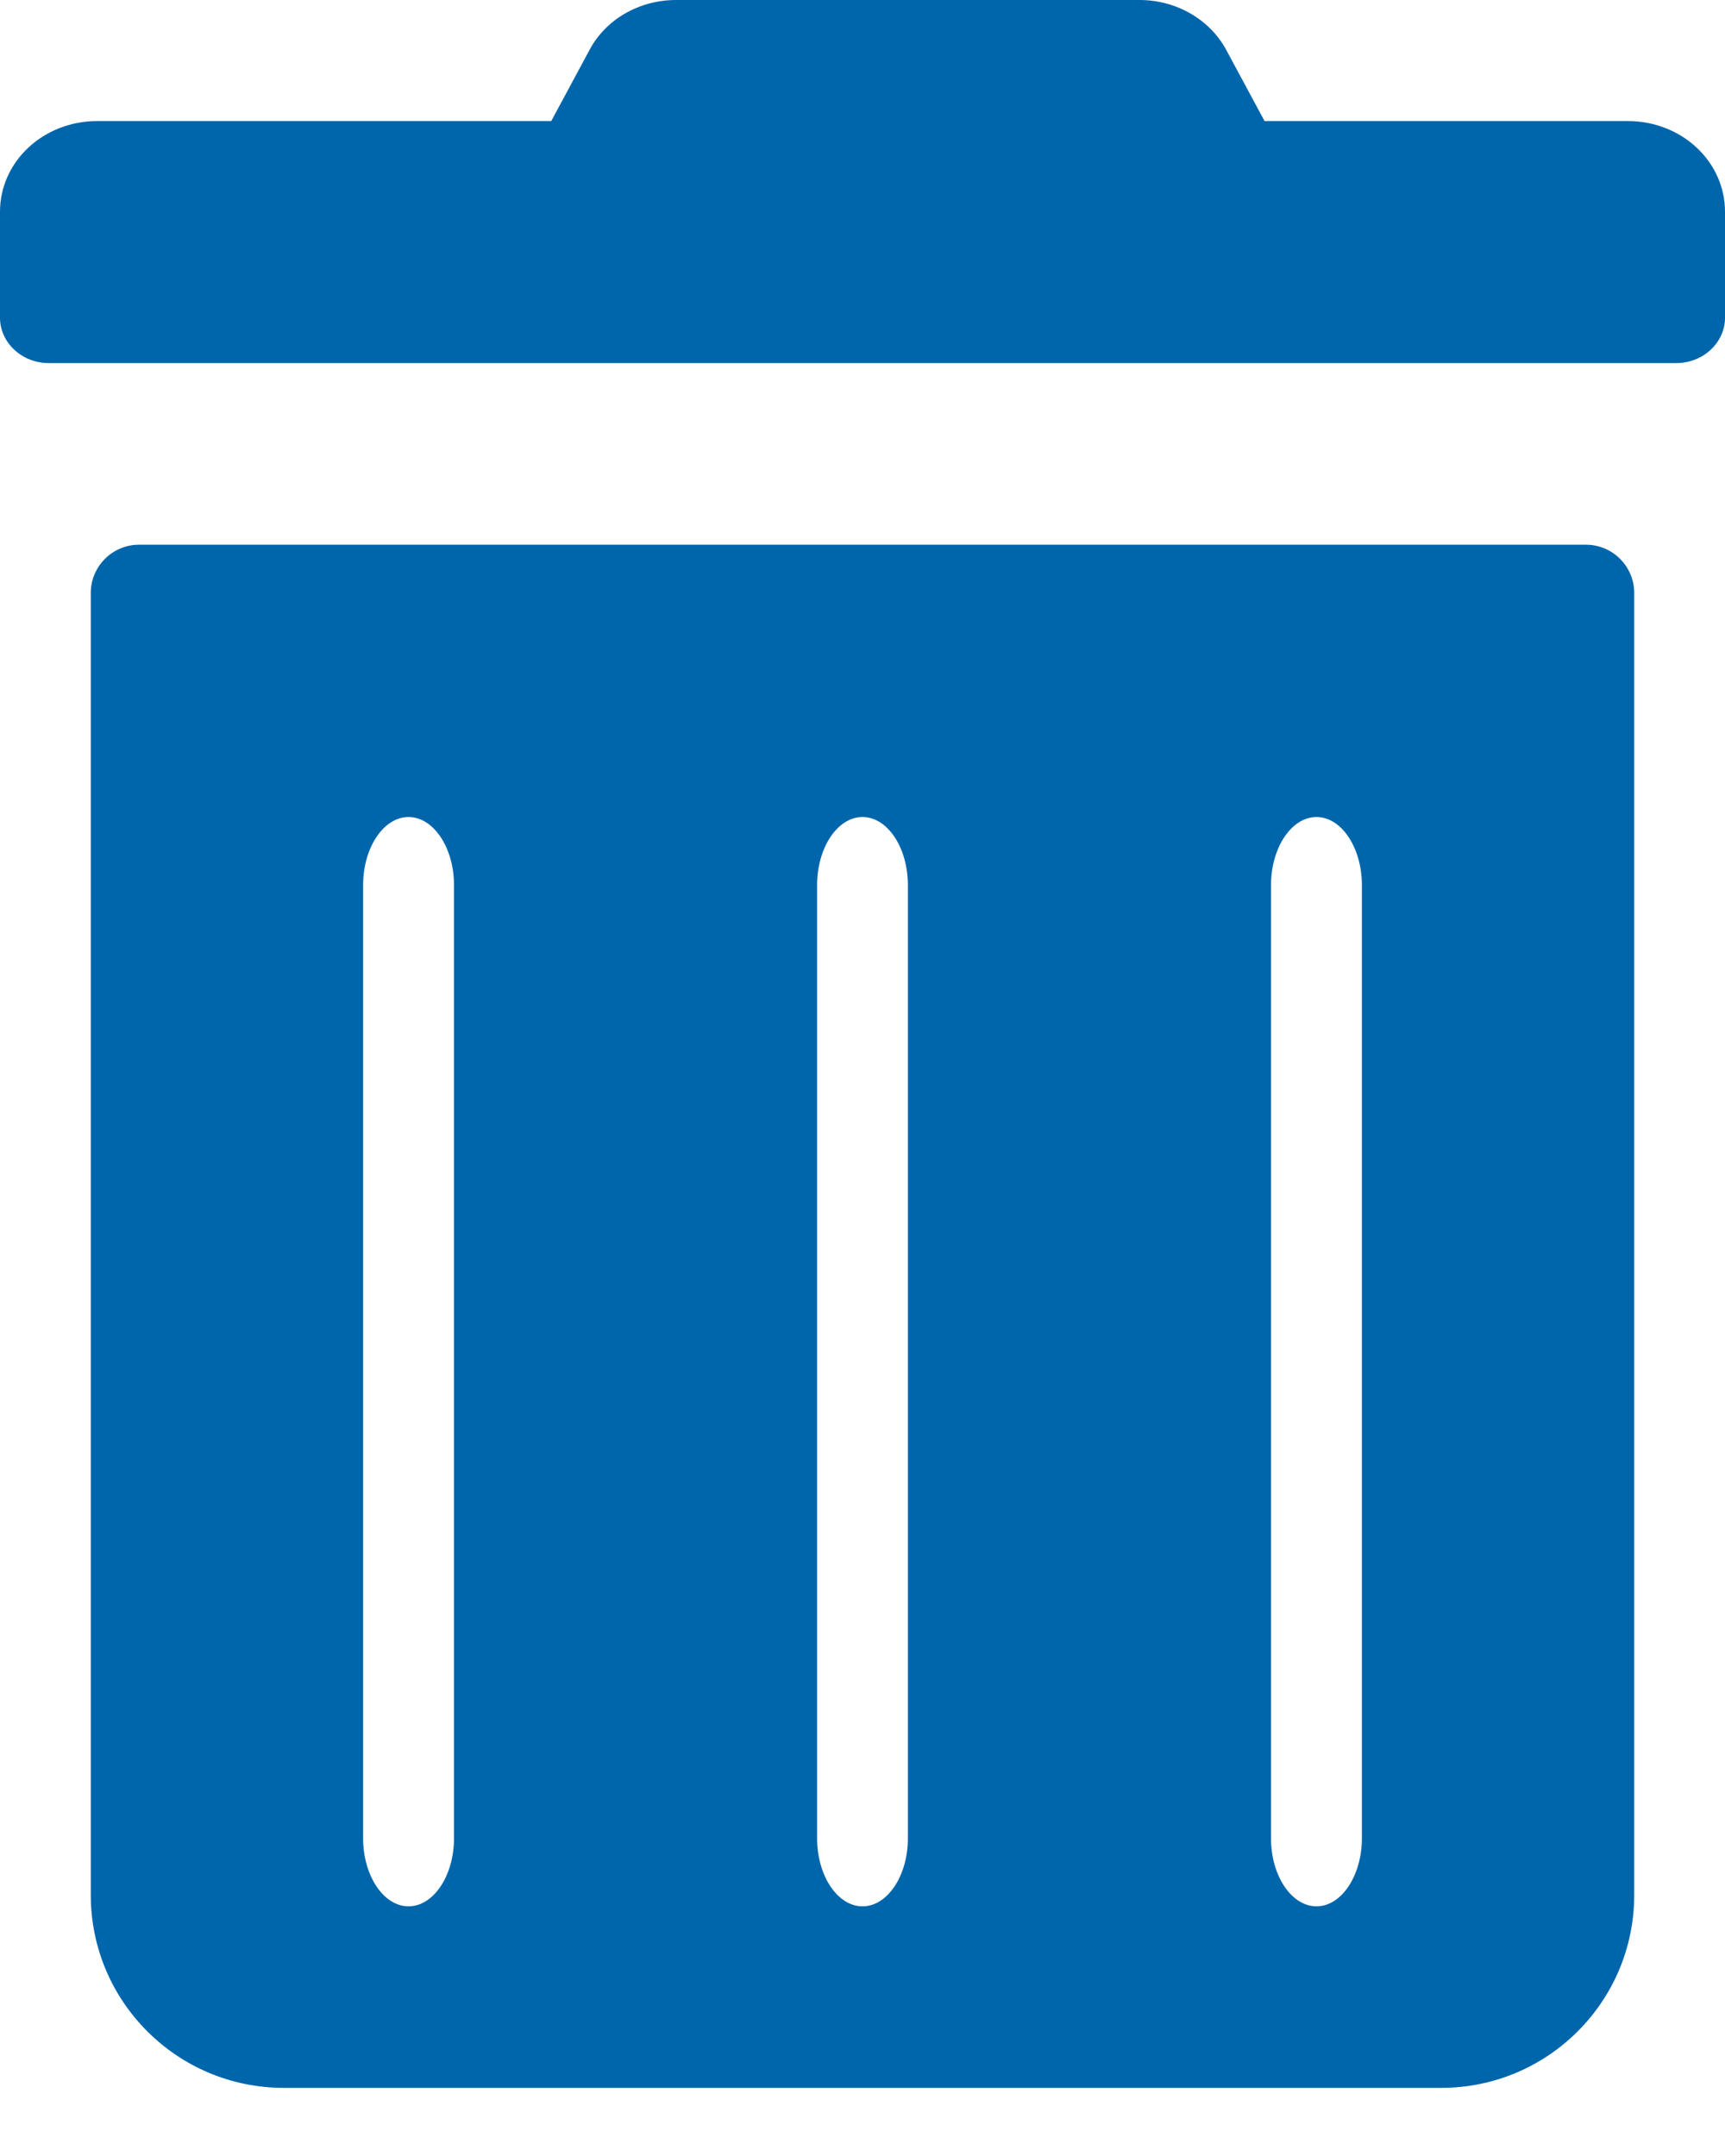<?xml version="1.0" encoding="UTF-8"?>
<svg width="16px" height="20px" viewBox="0 0 16 20" version="1.1" xmlns="http://www.w3.org/2000/svg" xmlns:xlink="http://www.w3.org/1999/xlink">
    <!-- Generator: sketchtool 51.1 (57501) - http://www.bohemiancoding.com/sketch -->
    <title>EEC52964-D752-4ED7-8BD4-133A2DEEFAA1@2x</title>
    <desc>Created with sketchtool.</desc>
    <defs>
        <path d="M0,5.947 L0,4.965 C0,4.498 0.402,4.123 0.902,4.123 L5.113,4.123 L5.466,3.467 C5.617,3.179 5.929,3 6.271,3 L10.568,3 C10.91,3 11.222,3.179 11.376,3.467 L11.729,4.123 L15.098,4.123 C15.598,4.123 16,4.498 16,4.965 L16,5.947 C16,6.179 15.797,6.368 15.549,6.368 L0.451,6.368 C0.203,6.368 0,6.179 0,5.947 Z M15.158,8.5 L15.158,20.579 C15.158,21.567 14.356,22.368 13.368,22.368 L2.632,22.368 C1.644,22.368 0.842,21.567 0.842,20.579 L0.842,8.5 C0.842,8.254 1.043,8.053 1.289,8.053 L14.711,8.053 C14.957,8.053 15.158,8.254 15.158,8.5 Z M4.211,11.211 C4.211,10.863 4.021,10.579 3.789,10.579 C3.558,10.579 3.368,10.863 3.368,11.211 L3.368,20.053 C3.368,20.4 3.558,20.684 3.789,20.684 C4.021,20.684 4.211,20.4 4.211,20.053 L4.211,11.211 Z M8.421,11.211 C8.421,10.863 8.232,10.579 8,10.579 C7.768,10.579 7.579,10.863 7.579,11.211 L7.579,20.053 C7.579,20.4 7.768,20.684 8,20.684 C8.232,20.684 8.421,20.4 8.421,20.053 L8.421,11.211 Z M12.632,11.211 C12.632,10.863 12.442,10.579 12.211,10.579 C11.979,10.579 11.789,10.863 11.789,11.211 L11.789,20.053 C11.789,20.4 11.979,20.684 12.211,20.684 C12.442,20.684 12.632,20.4 12.632,20.053 L12.632,11.211 Z" id="path-1"></path>
    </defs>
    <g id="Page-1" stroke="none" stroke-width="1" fill="none" fill-rule="evenodd">
        <g id="Cart" transform="translate(-476, -879)">
            <g id="Group-8" transform="translate(476, 876)">
                <mask id="mask-2" fill="white">
                    <use xlink:href="#path-1"></use>
                </mask>
                <use id="icon-trash" fill="#0066AC" fill-rule="nonzero" xlink:href="#path-1"></use>
            </g>
        </g>
    </g>
</svg>